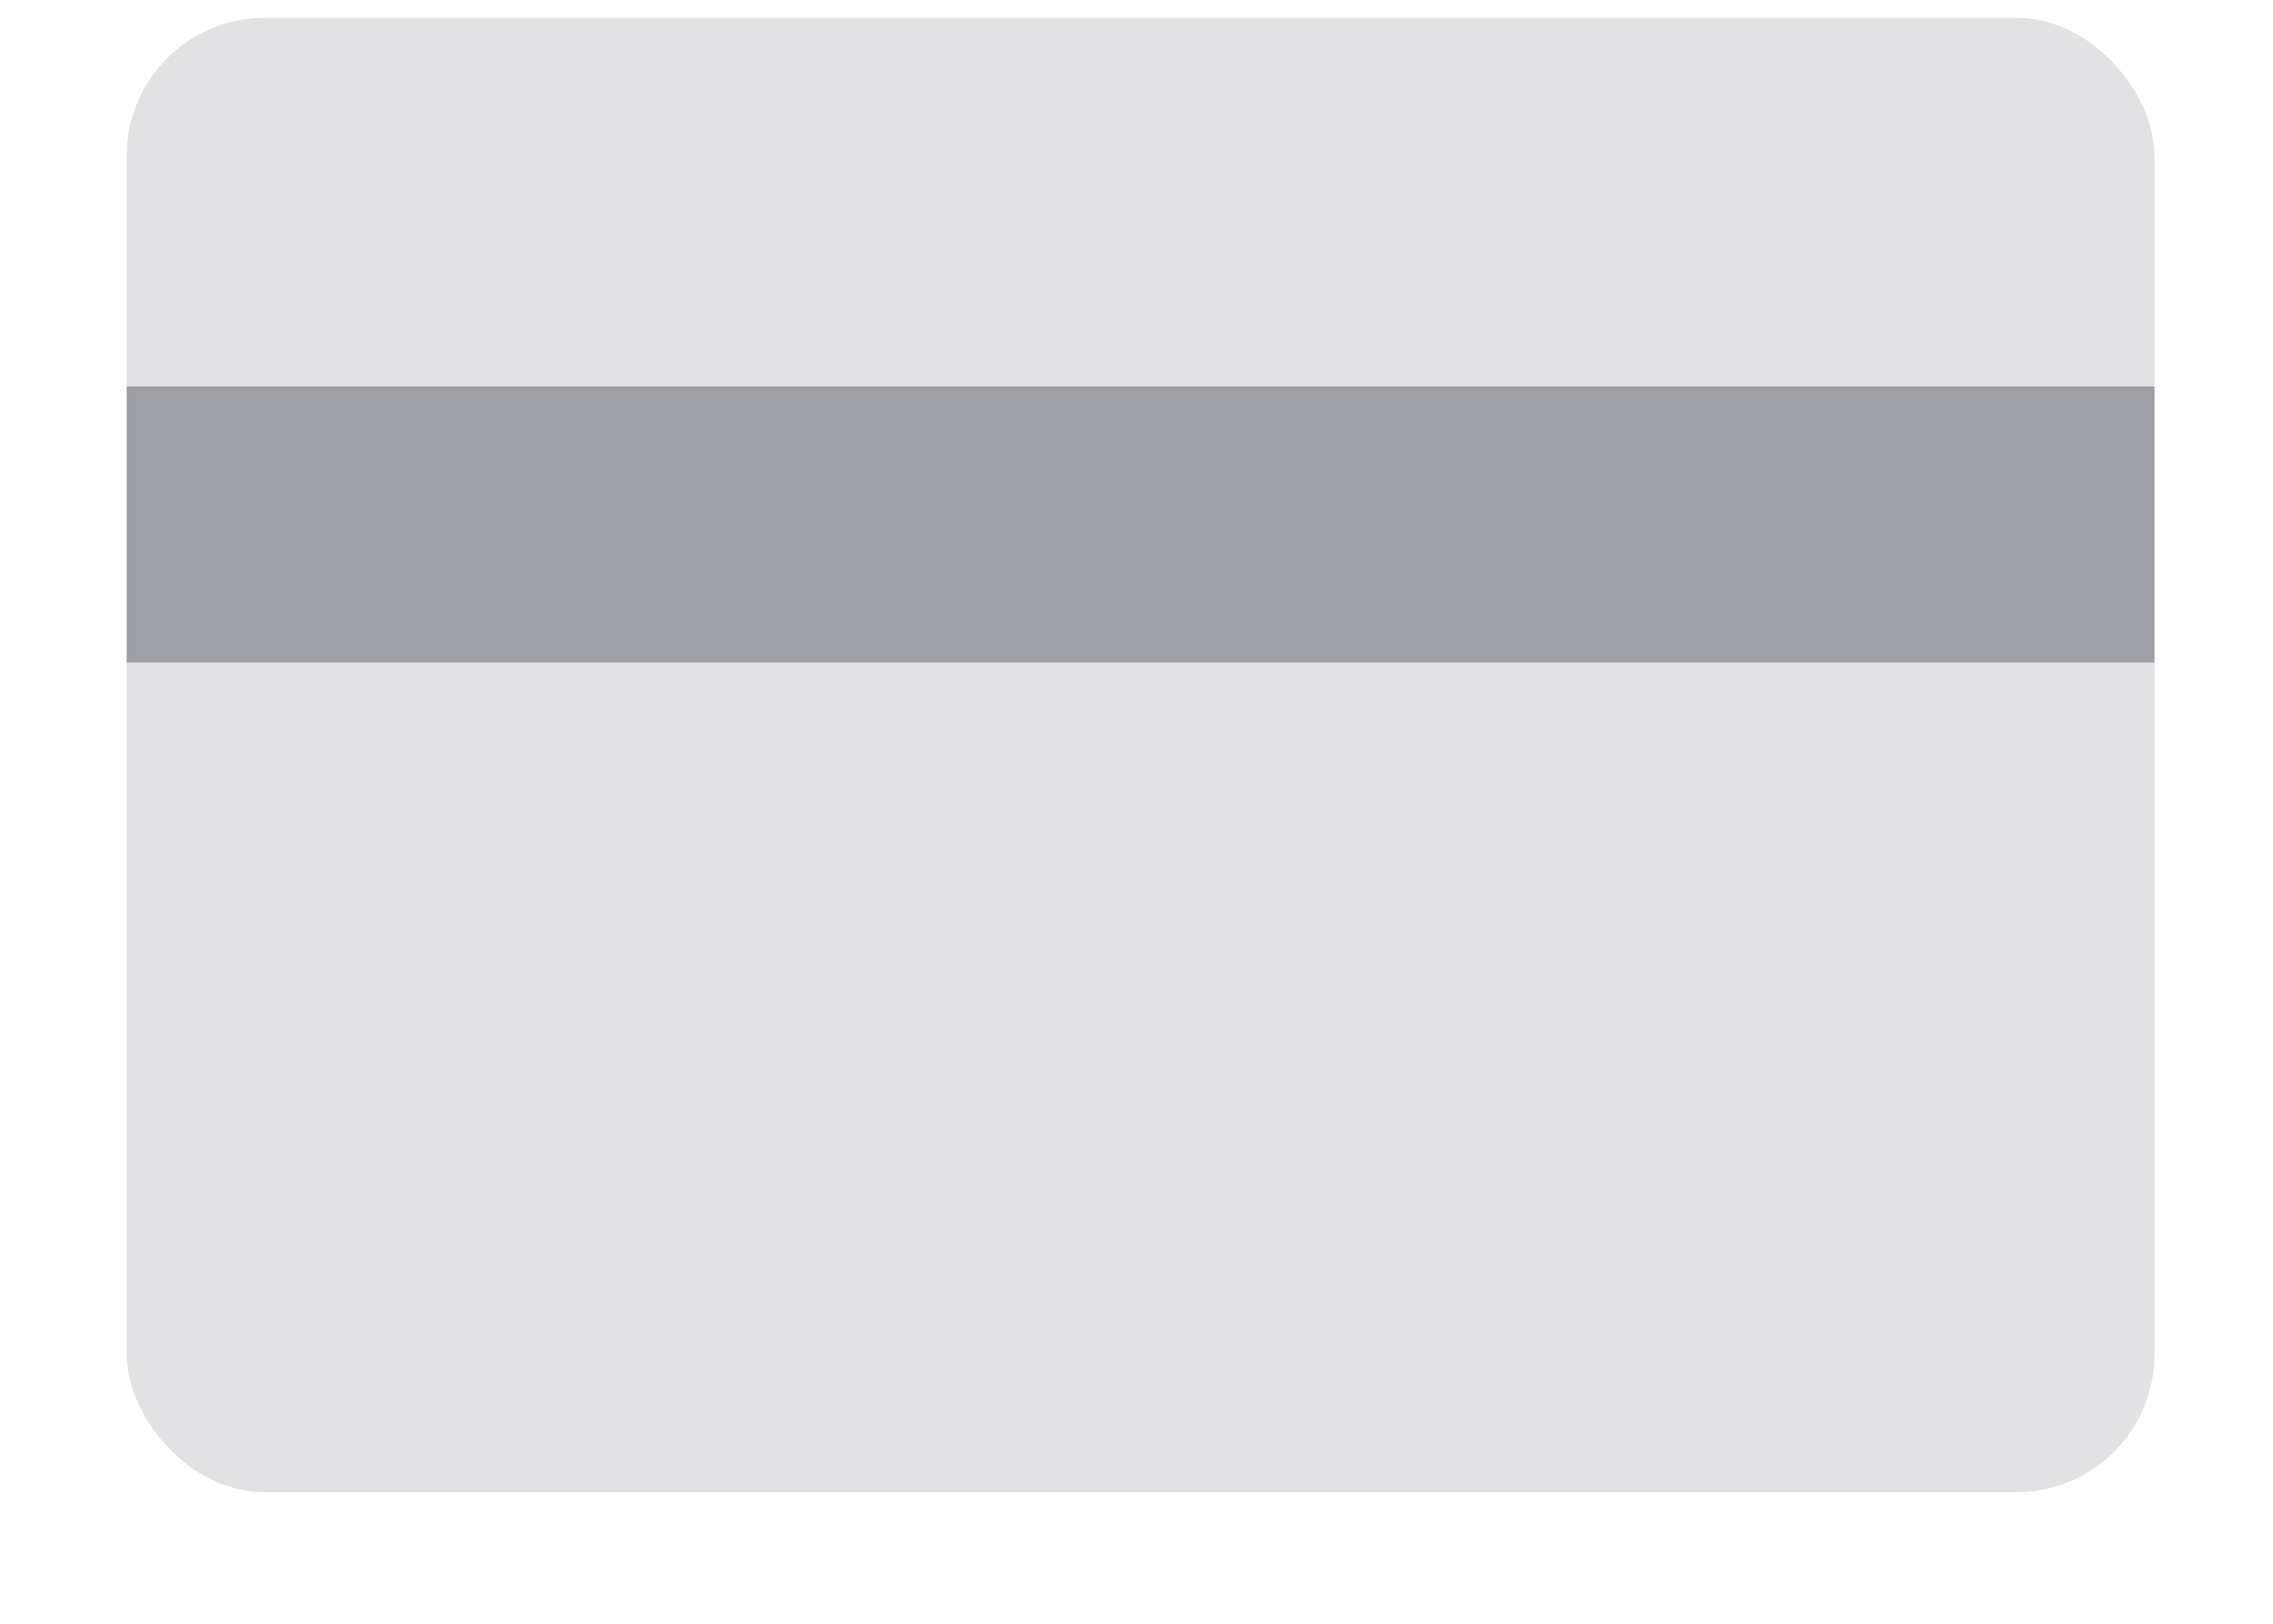 <svg xmlns="http://www.w3.org/2000/svg" width="14" height="10" fill="none" viewBox="0 0 14 10"><rect width="12.49" height="9.08" x=".78" y=".11" fill="#0D1019" fill-opacity=".12" rx=".85"/><path fill="#0D1019" fill-opacity=".32" d="M.78 2.38h12.49v1.7H.78z"/></svg>
